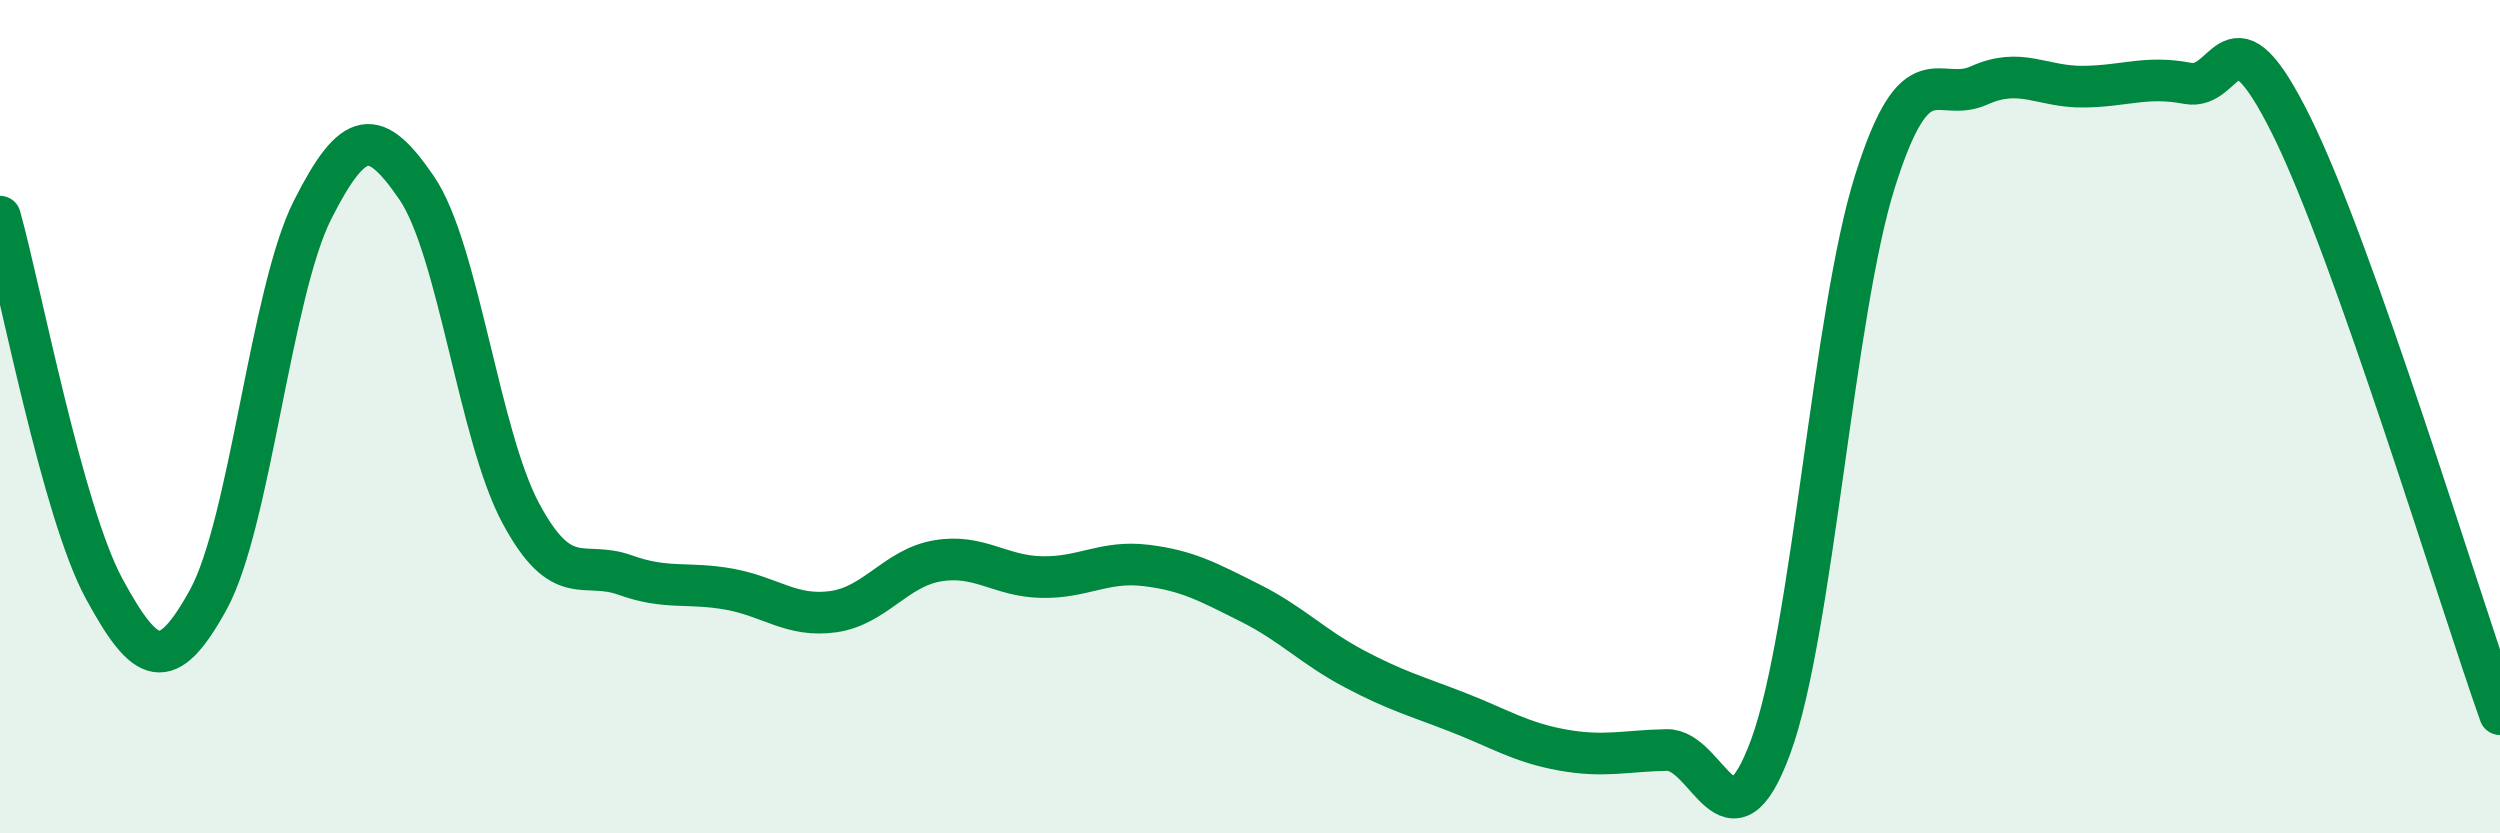 
    <svg width="60" height="20" viewBox="0 0 60 20" xmlns="http://www.w3.org/2000/svg">
      <path
        d="M 0,5.2 C 0.5,6.99 1.5,12.29 2.5,14.13 C 3.5,15.97 4,16.21 5,14.39 C 6,12.57 6.5,7.02 7.5,5.04 C 8.5,3.06 9,3.05 10,4.51 C 11,5.97 11.5,10.46 12.5,12.32 C 13.5,14.18 14,13.44 15,13.8 C 16,14.16 16.5,13.96 17.5,14.14 C 18.5,14.32 19,14.82 20,14.68 C 21,14.54 21.5,13.63 22.5,13.46 C 23.5,13.29 24,13.83 25,13.85 C 26,13.87 26.5,13.45 27.5,13.57 C 28.5,13.69 29,13.97 30,14.47 C 31,14.97 31.5,15.52 32.5,16.05 C 33.5,16.58 34,16.71 35,17.1 C 36,17.49 36.5,17.82 37.5,18 C 38.5,18.18 39,18.02 40,18 C 41,17.98 41.5,20.64 42.5,17.91 C 43.5,15.18 44,7.52 45,4.35 C 46,1.18 46.5,2.5 47.5,2.05 C 48.5,1.6 49,2.09 50,2.08 C 51,2.07 51.5,1.81 52.5,2 C 53.5,2.19 53.5,0 55,3.03 C 56.5,6.06 59,14.32 60,17.14L60 20L0 20Z"
        fill="#008740"
        opacity="0.1"
        stroke-linecap="round"
        stroke-linejoin="round"
      />
      <path
        d="M 0,5.2 C 0.5,6.99 1.5,12.29 2.5,14.13 C 3.5,15.97 4,16.21 5,14.39 C 6,12.57 6.5,7.02 7.5,5.04 C 8.5,3.06 9,3.05 10,4.51 C 11,5.97 11.5,10.46 12.5,12.32 C 13.5,14.18 14,13.44 15,13.8 C 16,14.16 16.5,13.96 17.5,14.14 C 18.5,14.32 19,14.82 20,14.68 C 21,14.54 21.5,13.63 22.5,13.46 C 23.5,13.29 24,13.83 25,13.85 C 26,13.87 26.5,13.45 27.5,13.57 C 28.5,13.69 29,13.97 30,14.47 C 31,14.97 31.5,15.52 32.5,16.05 C 33.5,16.58 34,16.71 35,17.1 C 36,17.49 36.5,17.82 37.5,18 C 38.5,18.18 39,18.02 40,18 C 41,17.98 41.5,20.64 42.5,17.91 C 43.5,15.18 44,7.52 45,4.35 C 46,1.18 46.5,2.5 47.5,2.05 C 48.5,1.6 49,2.09 50,2.08 C 51,2.07 51.5,1.81 52.5,2 C 53.5,2.19 53.5,0 55,3.03 C 56.5,6.06 59,14.32 60,17.14"
        stroke="#008740"
        stroke-width="1"
        fill="none"
        stroke-linecap="round"
        stroke-linejoin="round"
      />
    </svg>
  